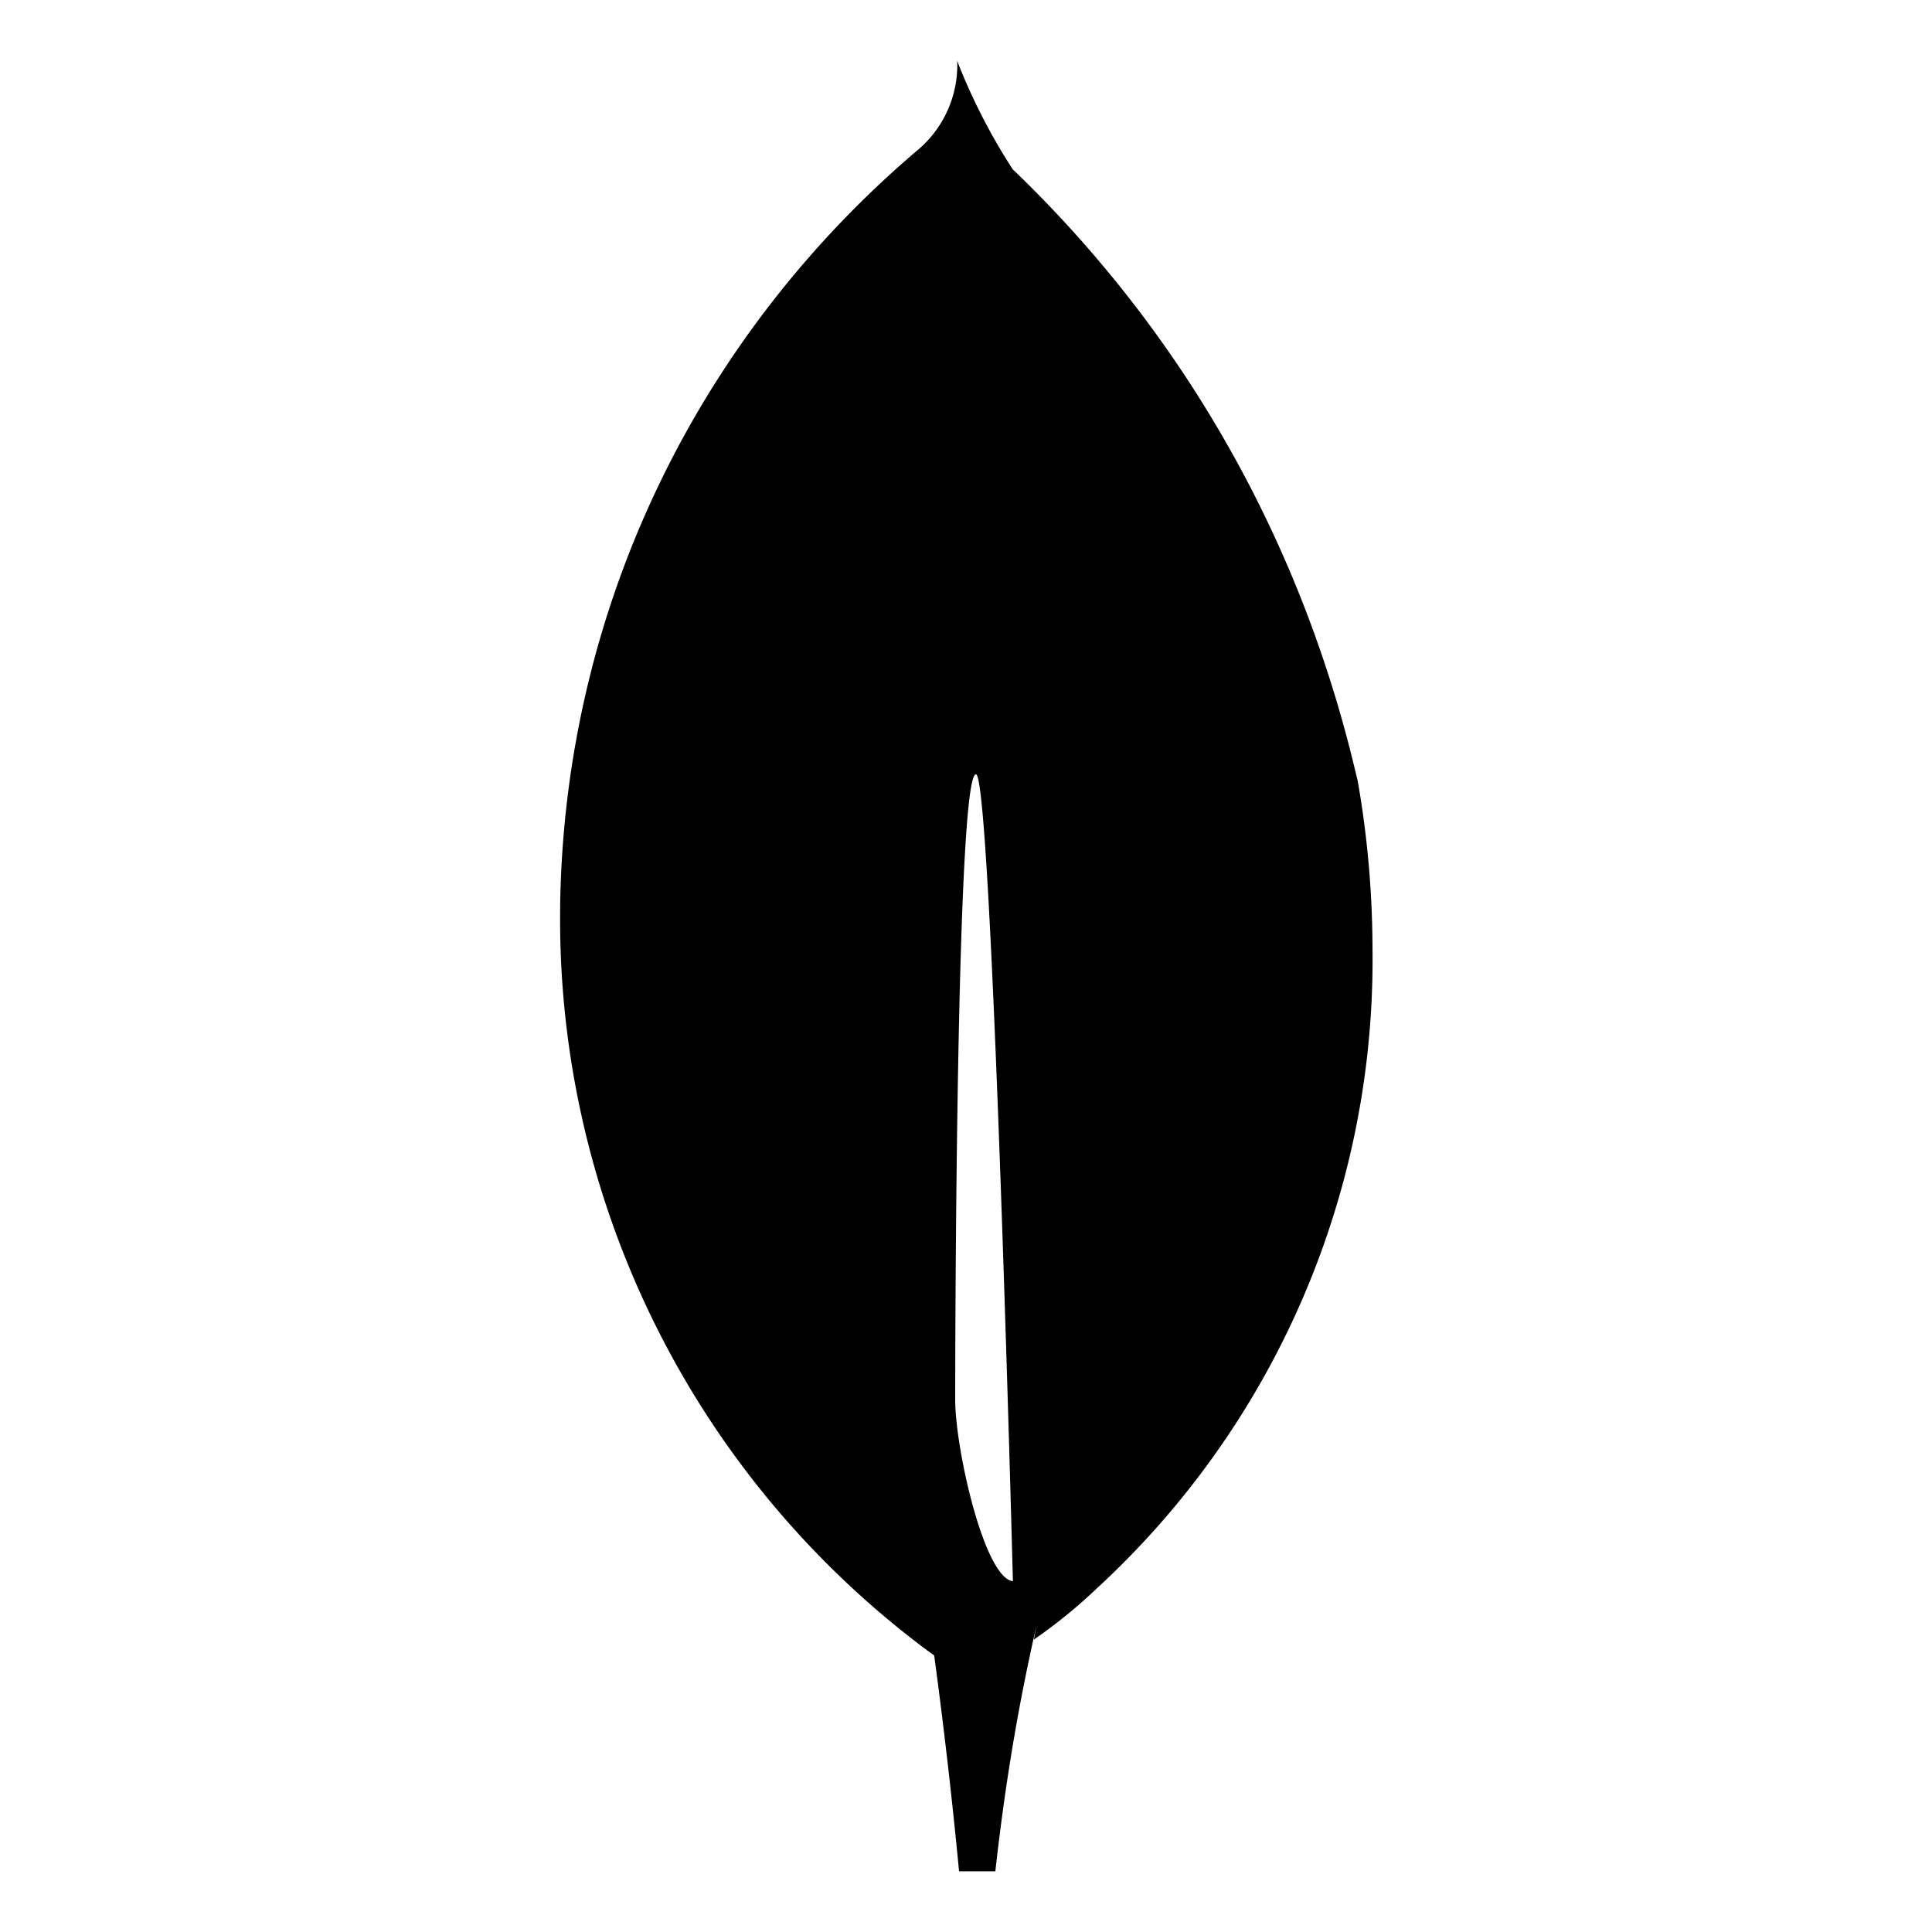 <svg xmlns="http://www.w3.org/2000/svg" width="800" height="800" viewBox="0 0 32 32"><path d="M15.821 23.185s0-10.361.344-10.36c.266 0 .612 13.365.612 13.365-.476-.056-.956-2.199-.956-3.005m6.668-10.24c-.919-4.016-2.932-7.469-5.708-10.134l-.007-.006a10 10 0 0 1-.895-1.732l-.024-.068.001.068c0 .565-.253 1.07-.652 1.409l-.003.002c-3.574 3.034-5.848 7.505-5.923 12.508v.013l-.001.208a15.1 15.1 0 0 0 6.07 12.115l.039.028.087.063q.241 1.784.412 3.576h.601c.166-1.491.39-2.796.683-4.076l-.046.239c.396-.275.742-.56 1.065-.869l-.003.003a14.14 14.14 0 0 0 4.549-10.404l-.001-.182v.009a16.3 16.3 0 0 0-.261-2.871l.015.099z"/></svg>